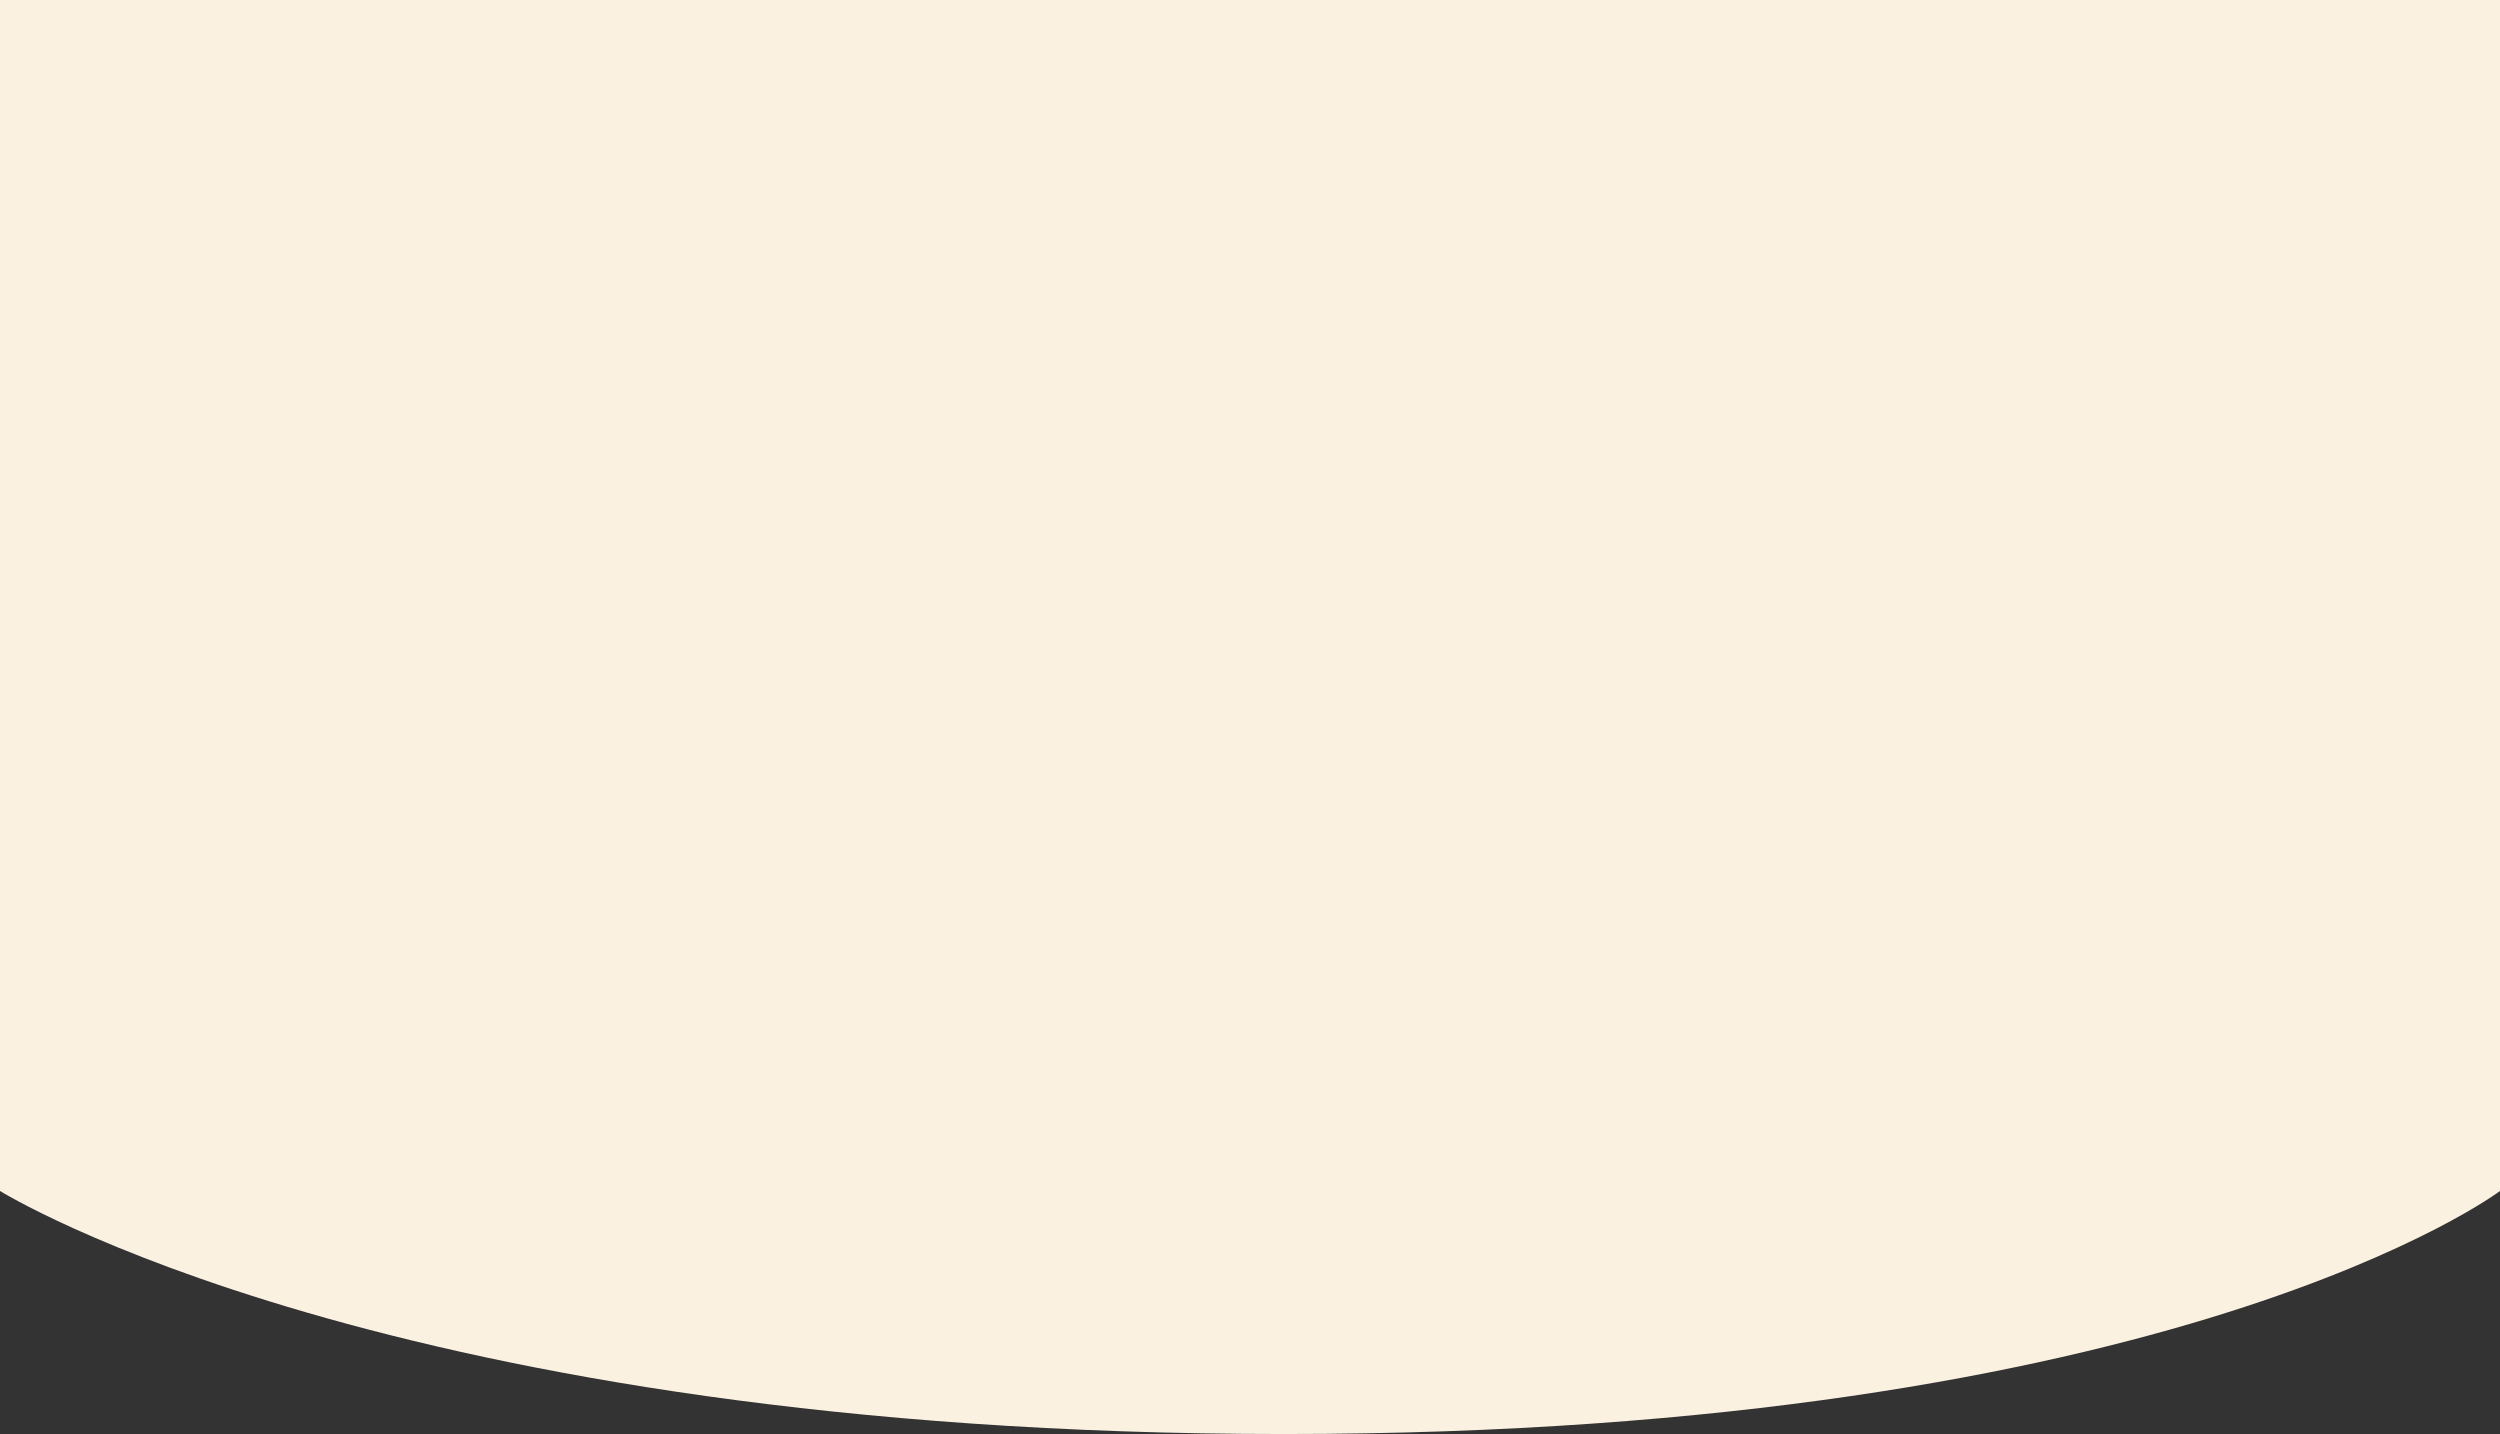 <svg width="1440" height="826" viewBox="0 0 1440 826" fill="none" xmlns="http://www.w3.org/2000/svg">
    <rect x="0" y="0" width="1440" height="826" fill="#333333" stroke="none"/>
    <path d="M0 0H1440V686C1440 686 1254.5 826 739.5 826C224.5 826 0 686 0 686V0Z" fill="#FAF1E1"/>
</svg>
